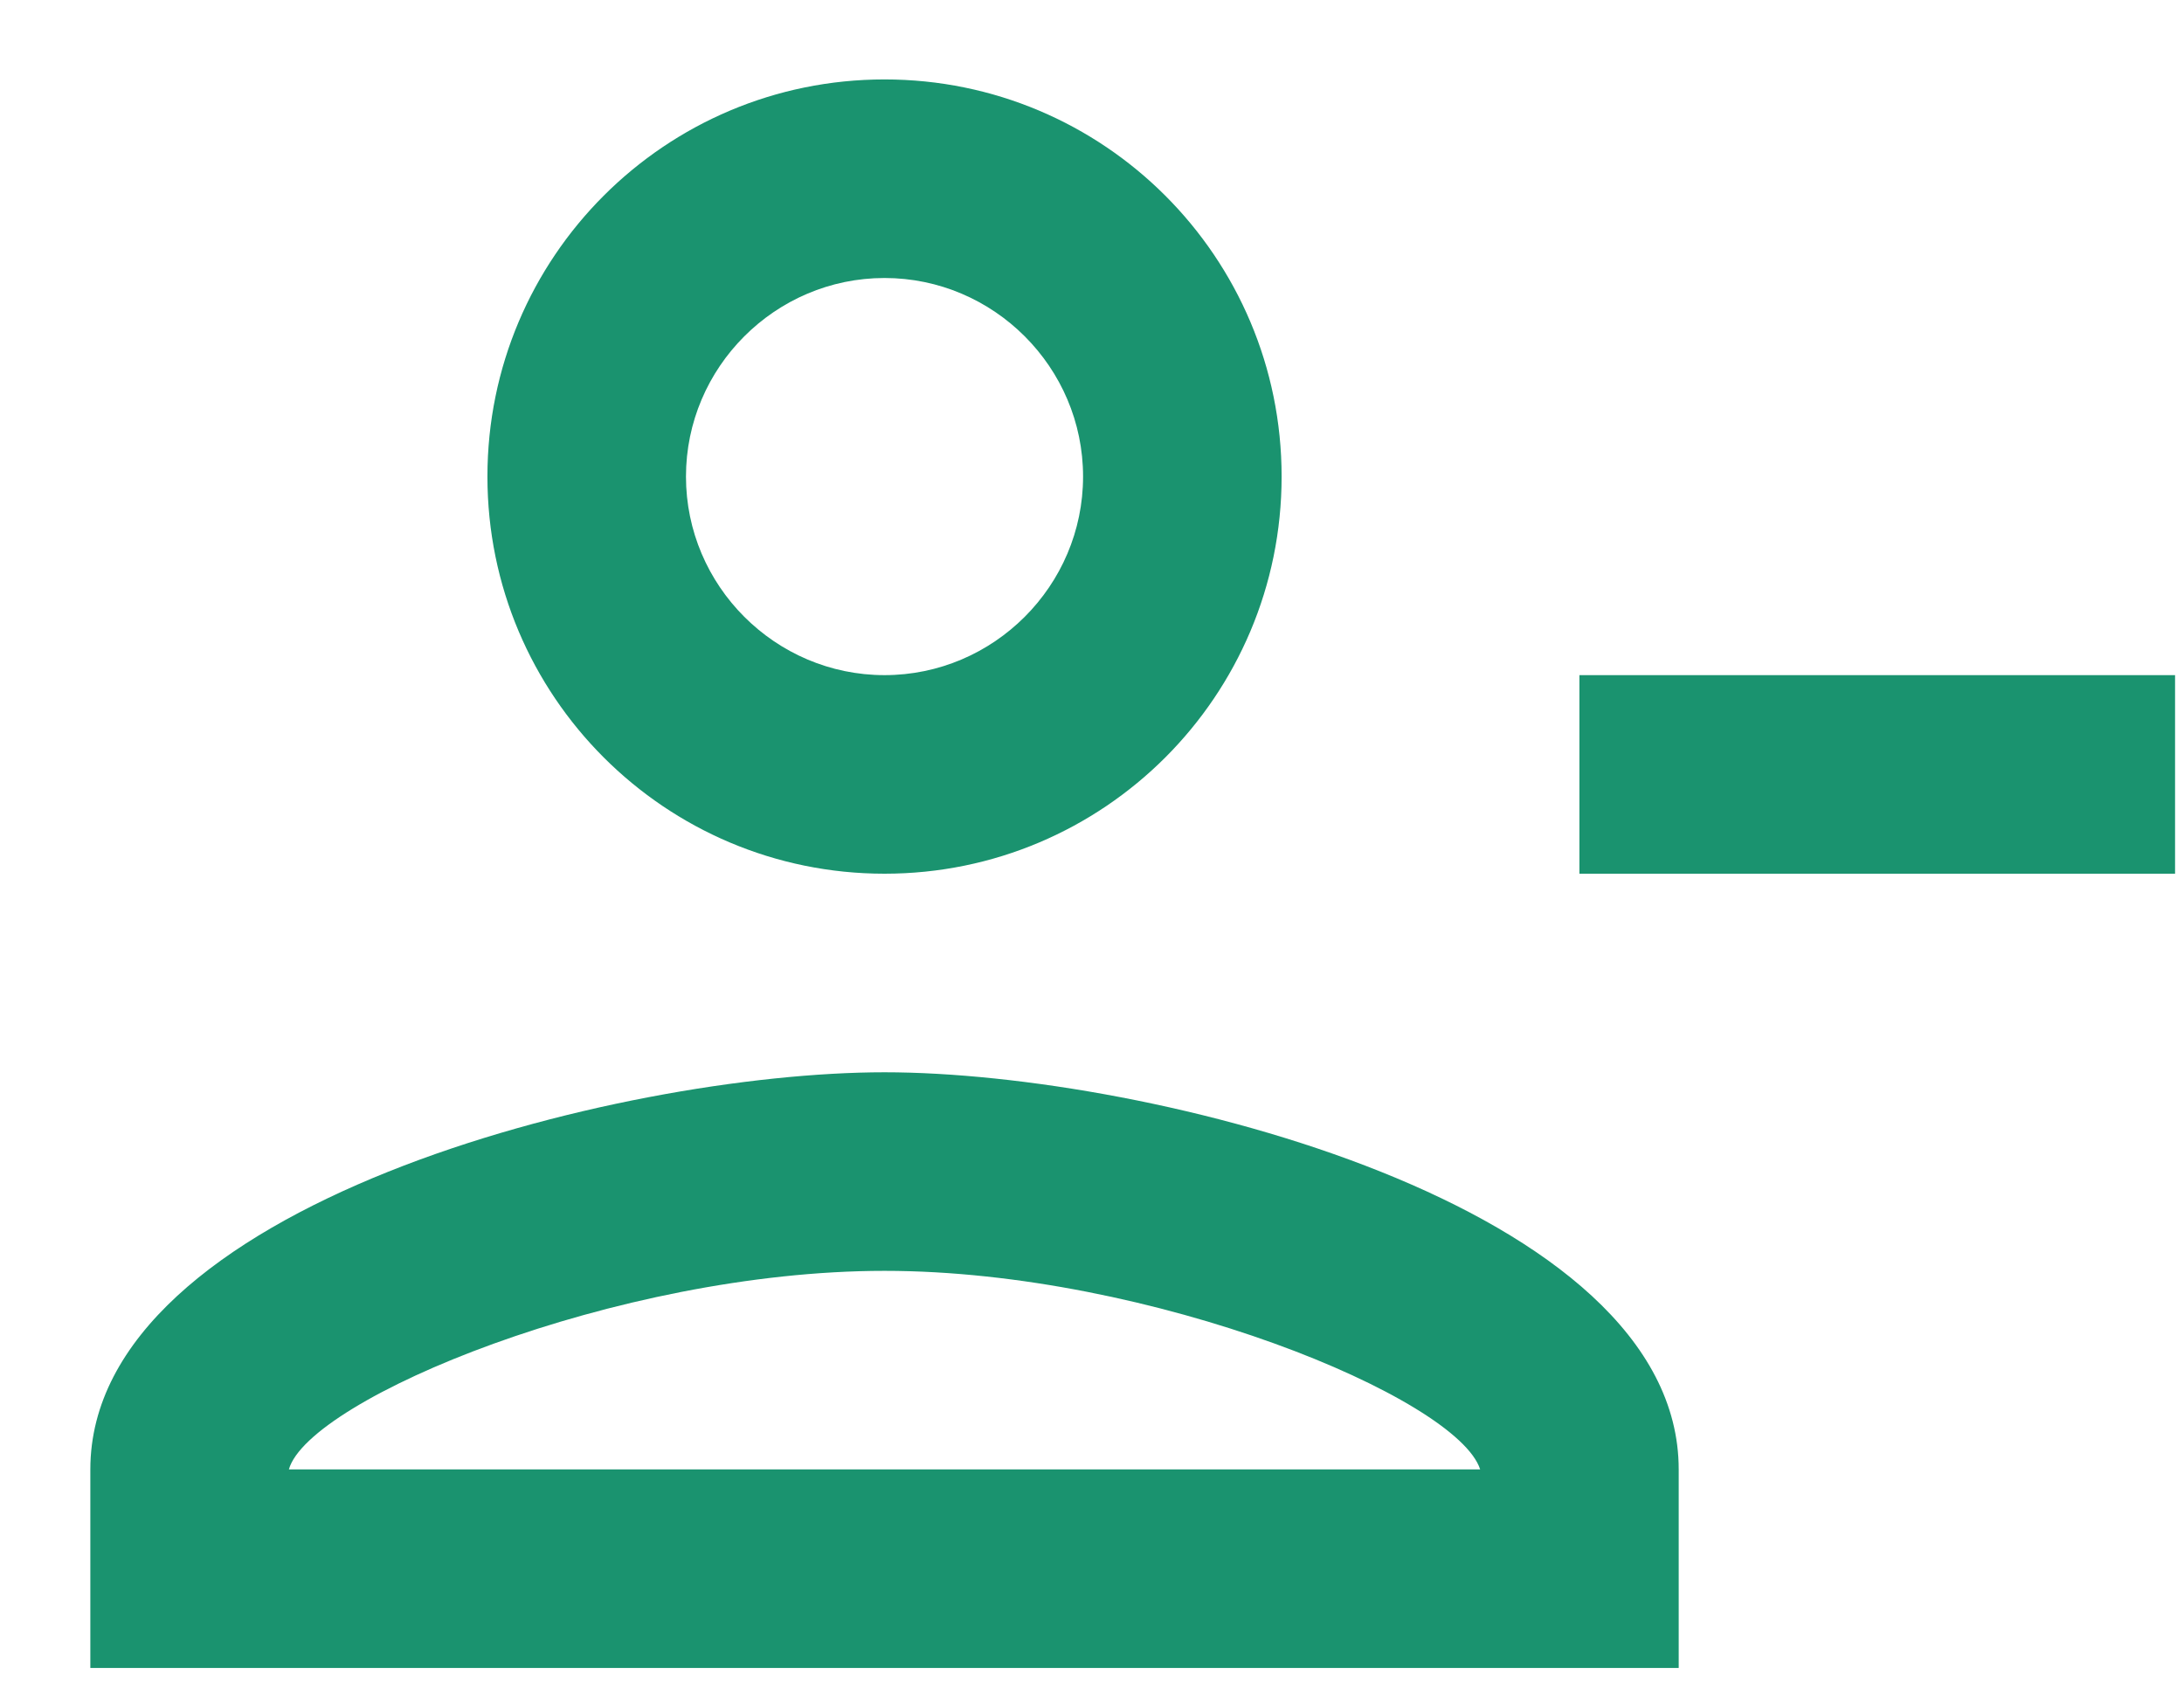 <svg width="22" height="17" viewBox="0 0 22 17" fill="none" xmlns="http://www.w3.org/2000/svg">
<path d="M12.91 4.8C12.91 2.59 11.12 0.8 8.91 0.8C6.7 0.8 4.91 2.59 4.91 4.8C4.91 7.01 6.7 8.8 8.91 8.8C11.12 8.8 12.91 7.01 12.91 4.8ZM10.91 4.8C10.91 5.9 10.01 6.8 8.91 6.8C7.81 6.8 6.91 5.9 6.91 4.8C6.91 3.7 7.81 2.8 8.91 2.8C10.01 2.8 10.91 3.7 10.91 4.8ZM0.91 14.8V16.8H16.91V14.8C16.91 12.14 11.58 10.8 8.91 10.8C6.24 10.8 0.91 12.14 0.91 14.8ZM2.91 14.8C3.11 14.09 6.21 12.8 8.91 12.8C11.6 12.8 14.68 14.08 14.91 14.8H2.91ZM15.91 6.8H21.91V8.8H15.91V6.8Z" fill="#1A936F"/>
</svg>
